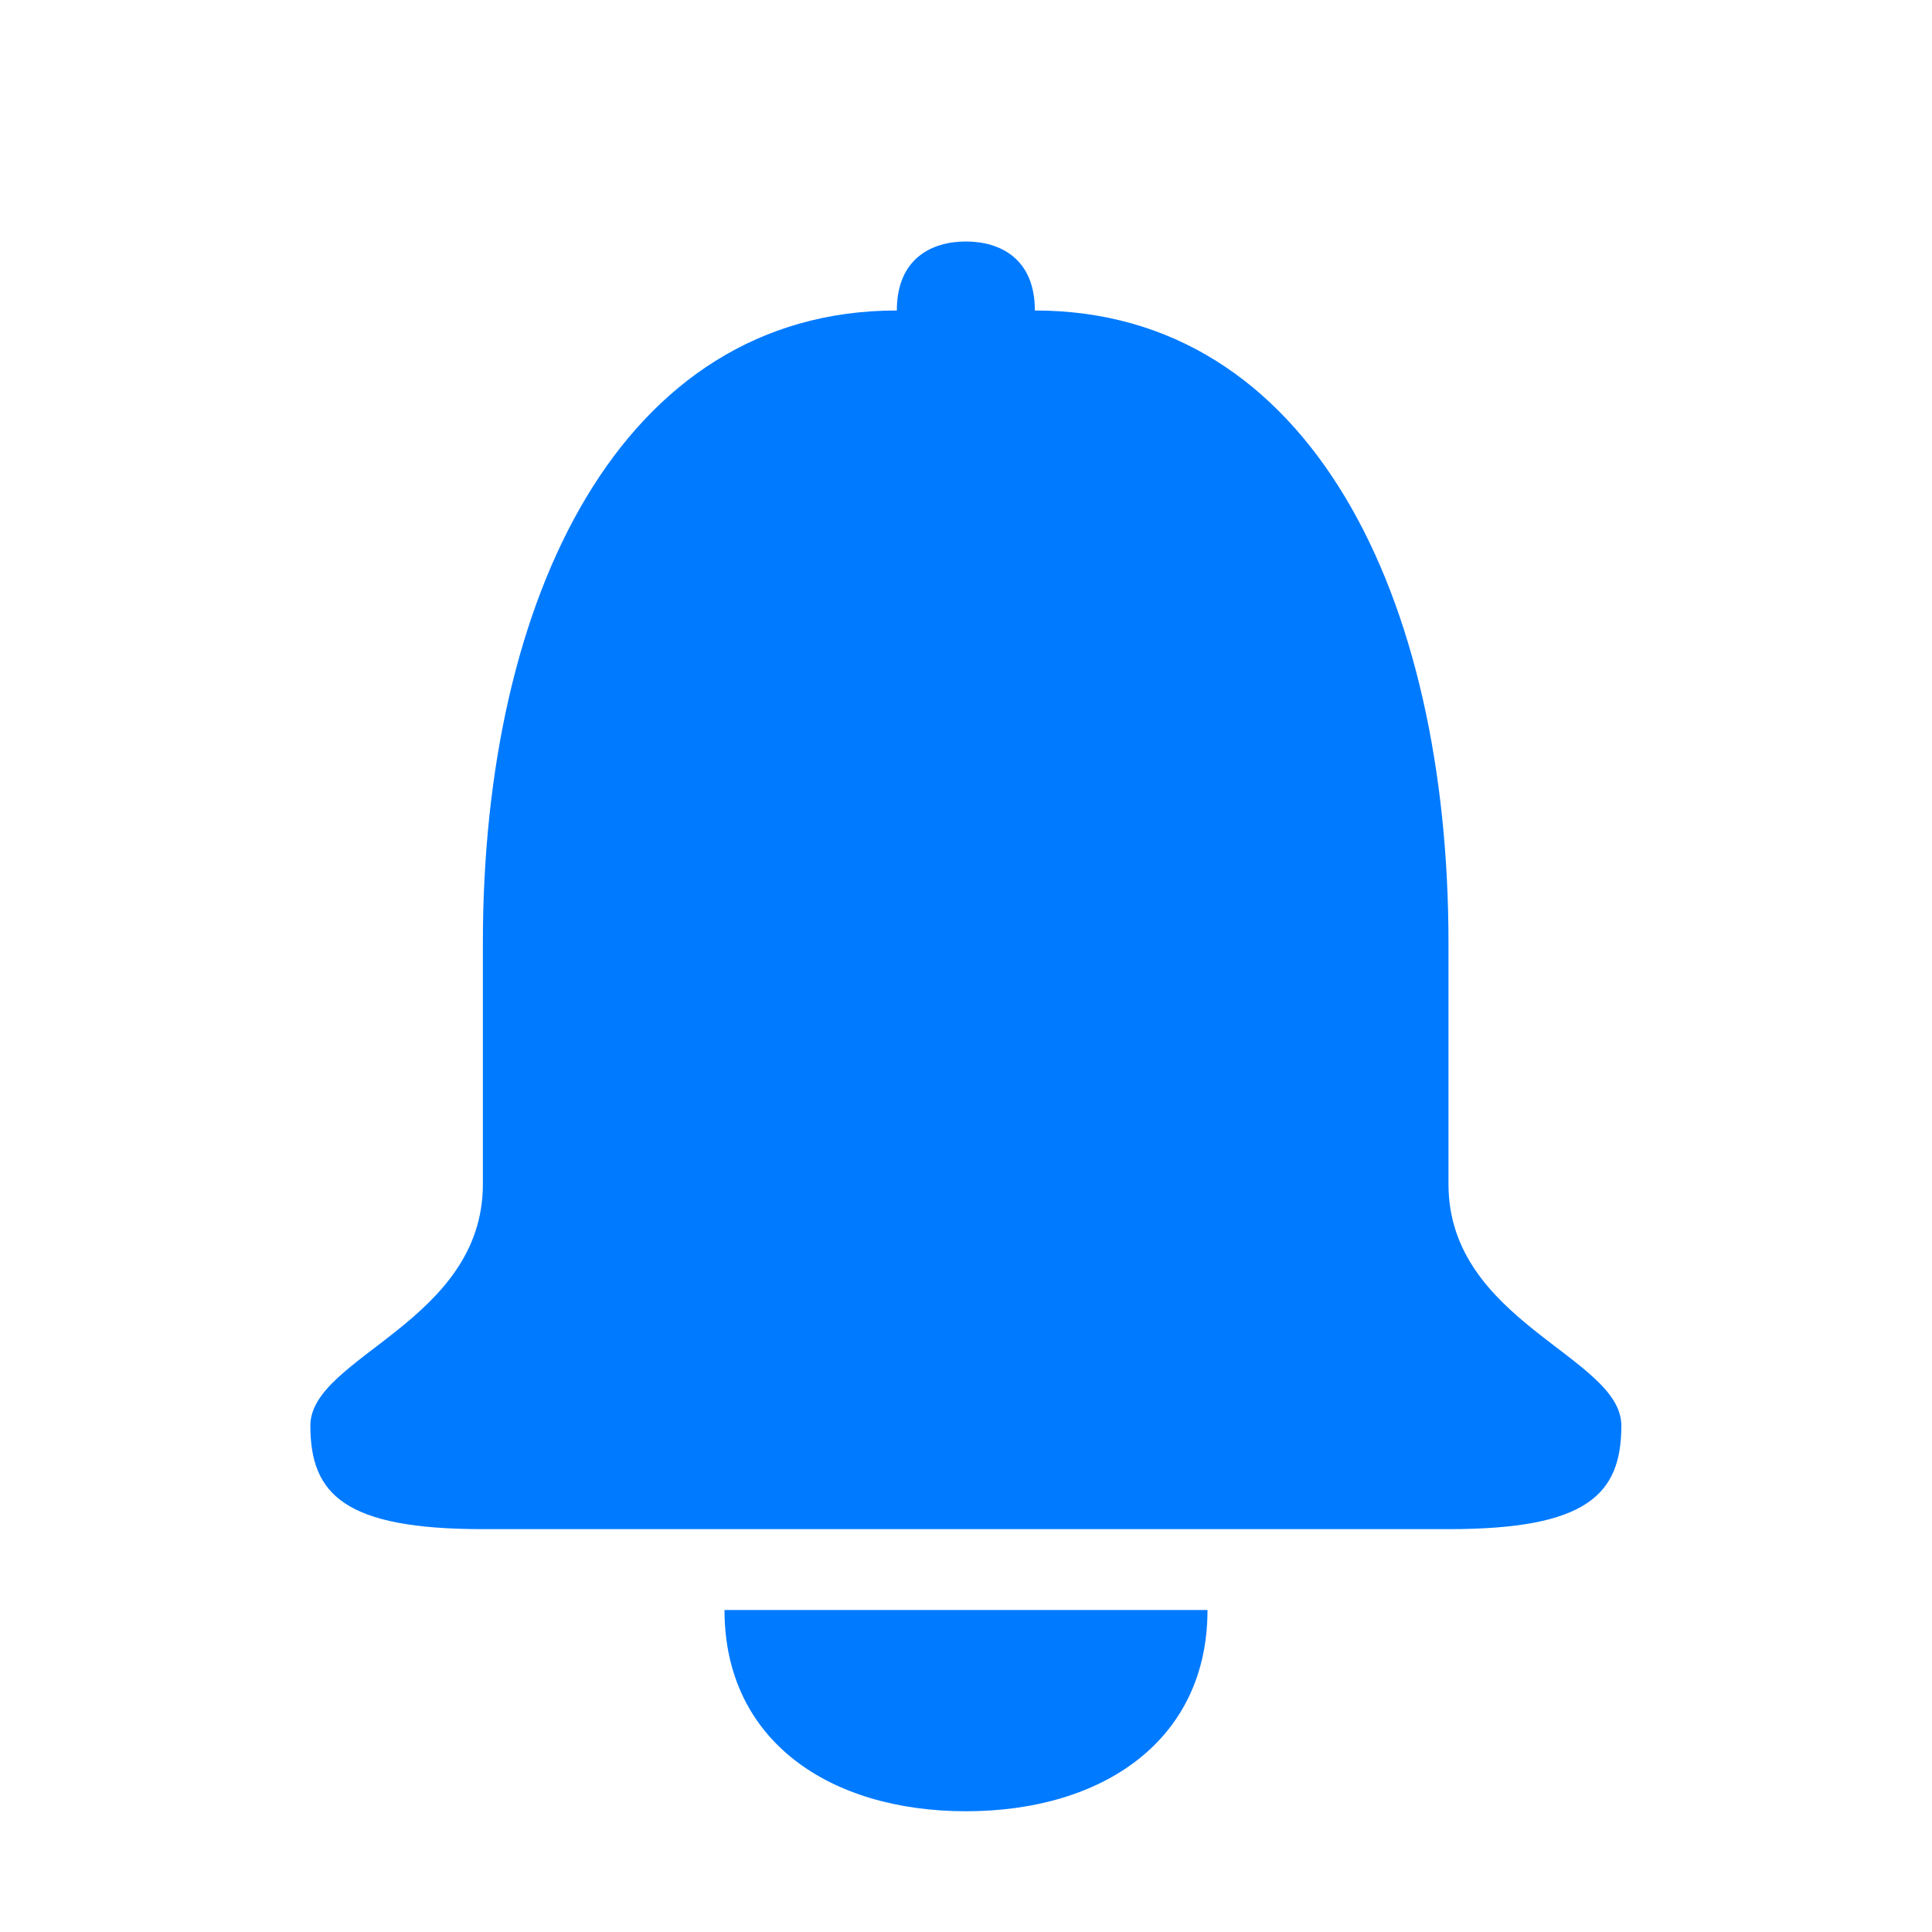 <svg width="48" height="48" viewBox="0 0 48 48" fill="none" xmlns="http://www.w3.org/2000/svg">
<path d="M24 45C20.614 45 18 43.25 18 40H30C30 43.25 27.385 45 24 45ZM35.987 29.419C35.987 32.848 40.282 33.705 40.282 35.419C40.282 37.134 39.425 37.991 35.997 37.991H11.997C8.568 37.991 7.711 37.134 7.711 35.419C7.711 33.705 11.997 32.848 11.997 29.419V23.419C11.997 14.848 15.425 7.714 22.282 7.714C22.282 6.429 23.14 6 23.997 6C24.854 6 25.711 6.429 25.711 7.714C32.568 7.714 35.987 14.848 35.987 23.419V29.419Z" fill="#007AFF"/>
</svg>
